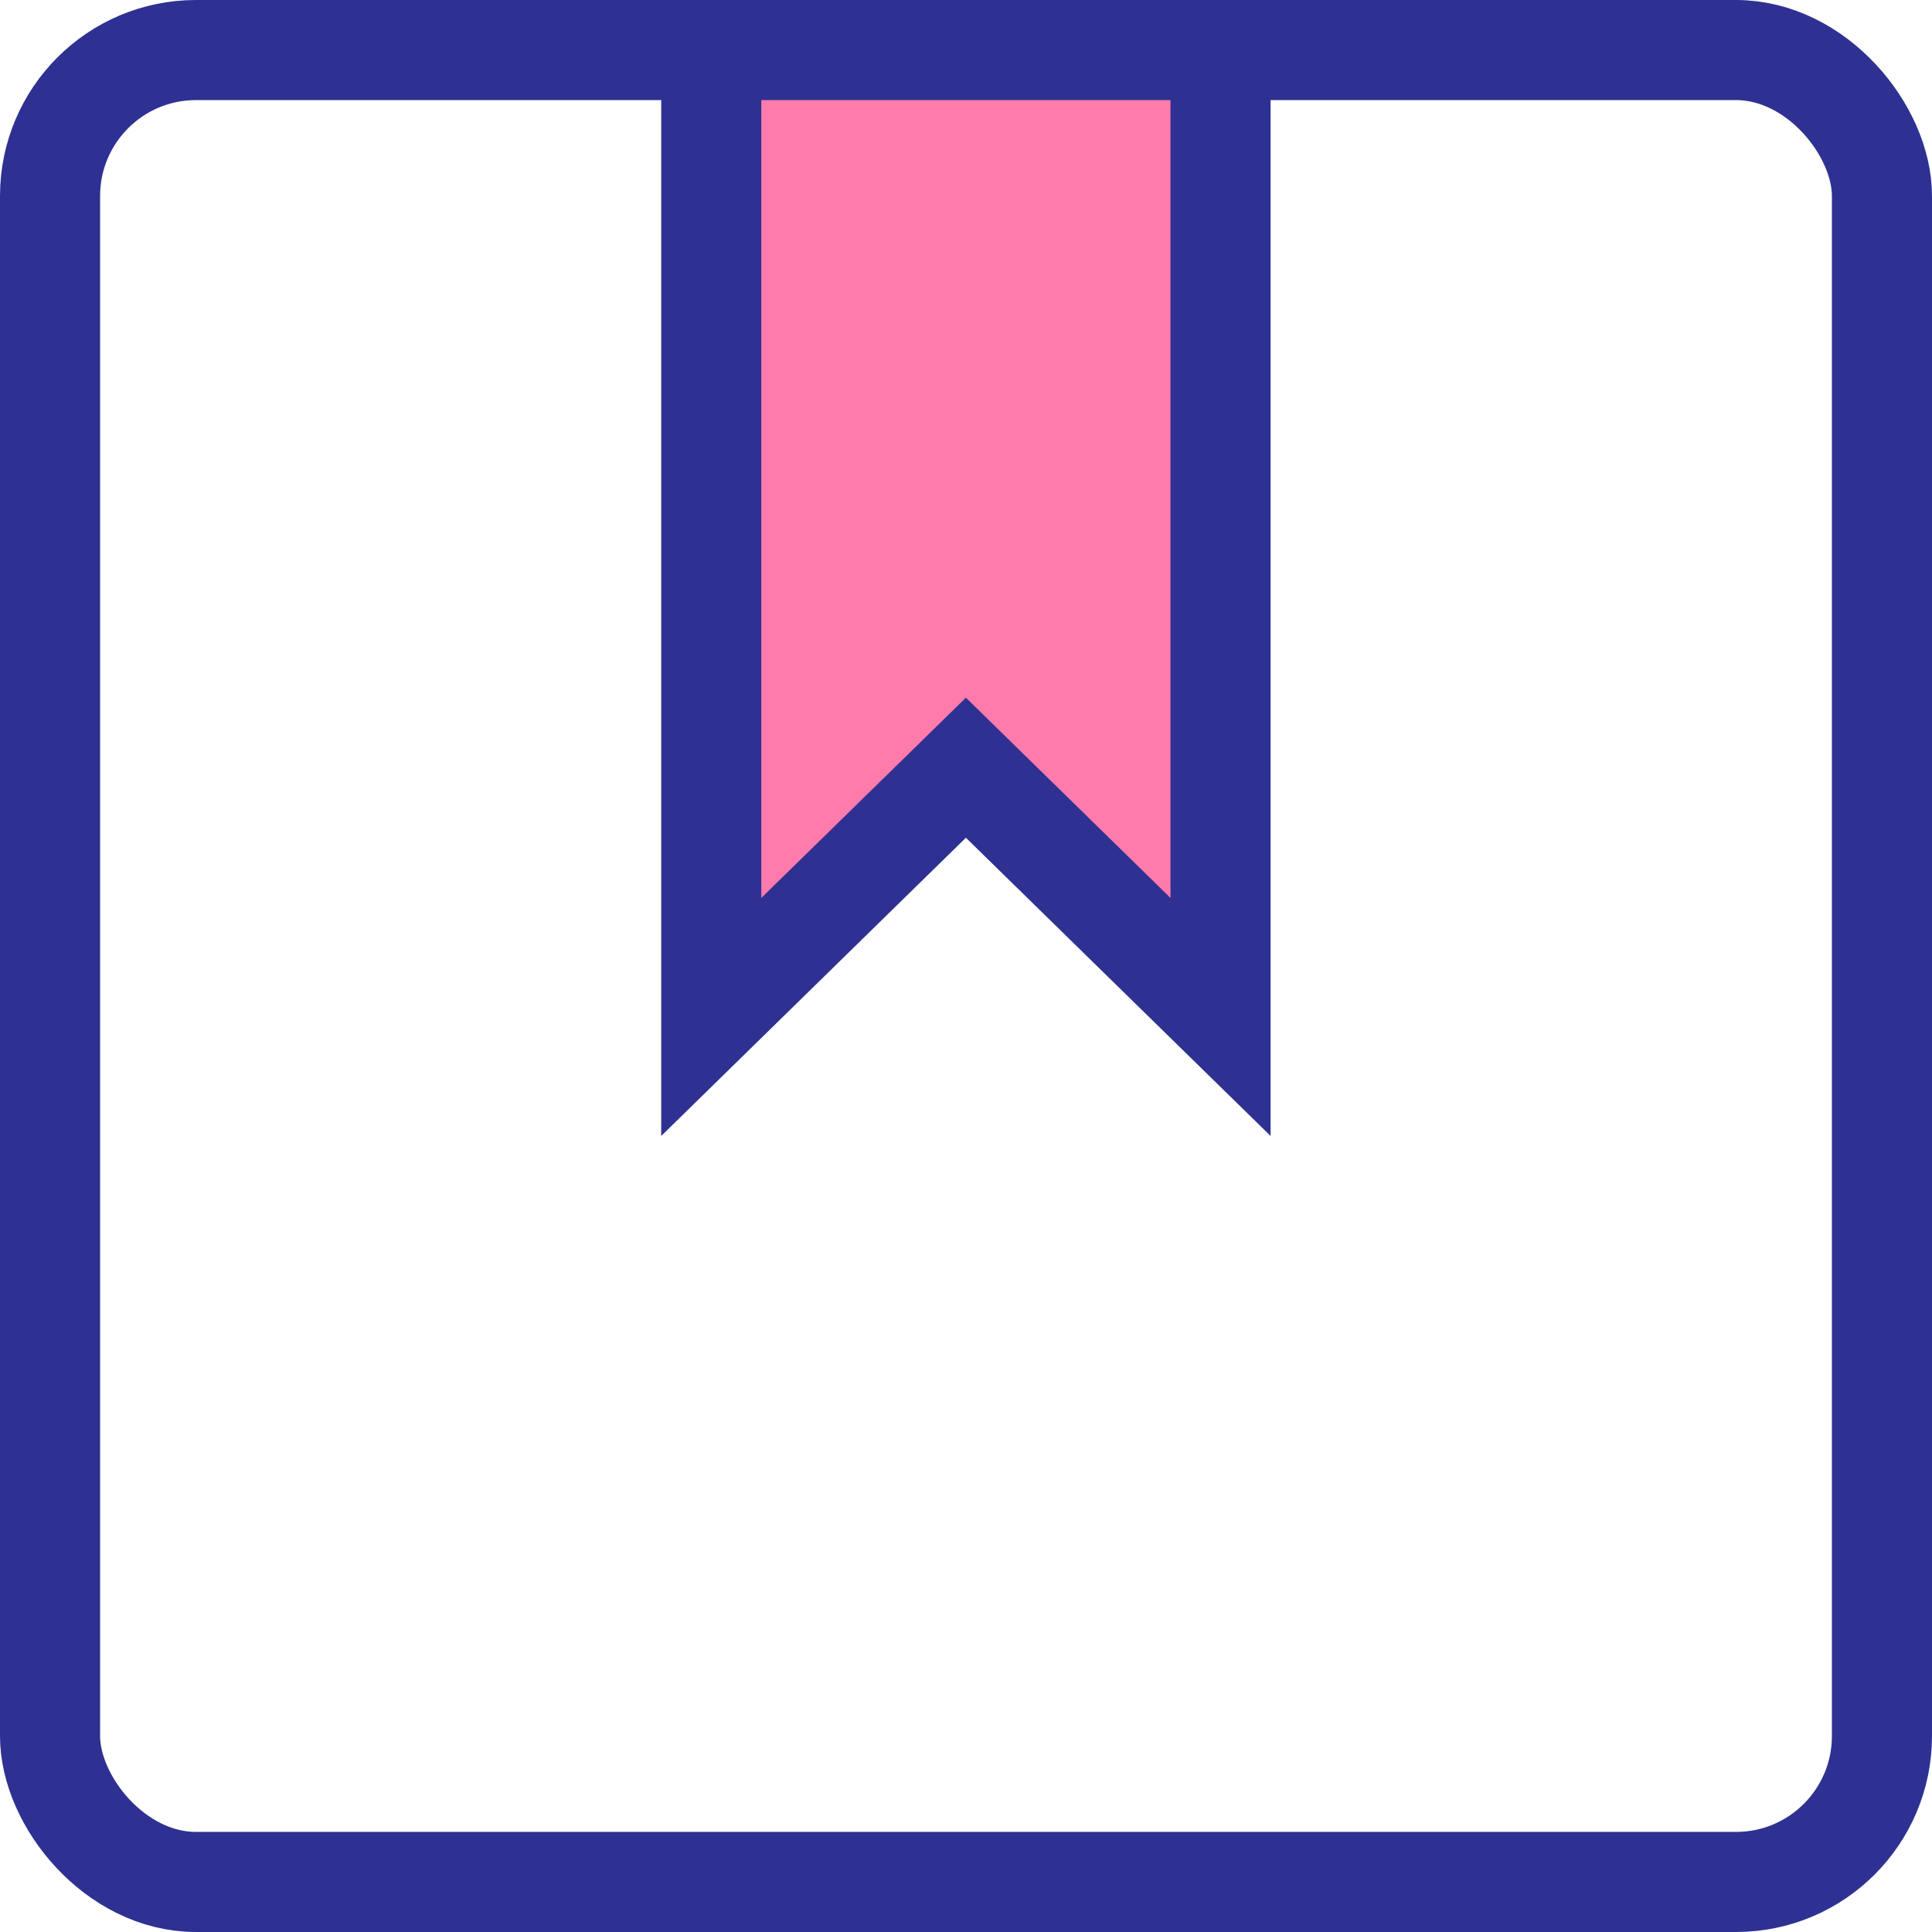 <svg xmlns="http://www.w3.org/2000/svg" viewBox="0 0 96.51 96.51"><defs><style>.cls-1{fill:none;}.cls-1,.cls-2{stroke:#2e3192;stroke-miterlimit:10;stroke-width:5px;}.cls-2{fill:#ff7bac;}</style></defs><title>gift</title><g id="Layer_2" data-name="Layer 2"><g id="Layer_1-2" data-name="Layer 1"><rect class="cls-1" x="2.5" y="2.5" width="91.51" height="91.51" rx="7.29"/><polygon class="cls-2" points="60.97 50.8 48.25 38.35 35.53 50.8 35.53 2.5 60.97 2.5 60.97 50.8"/></g></g></svg>